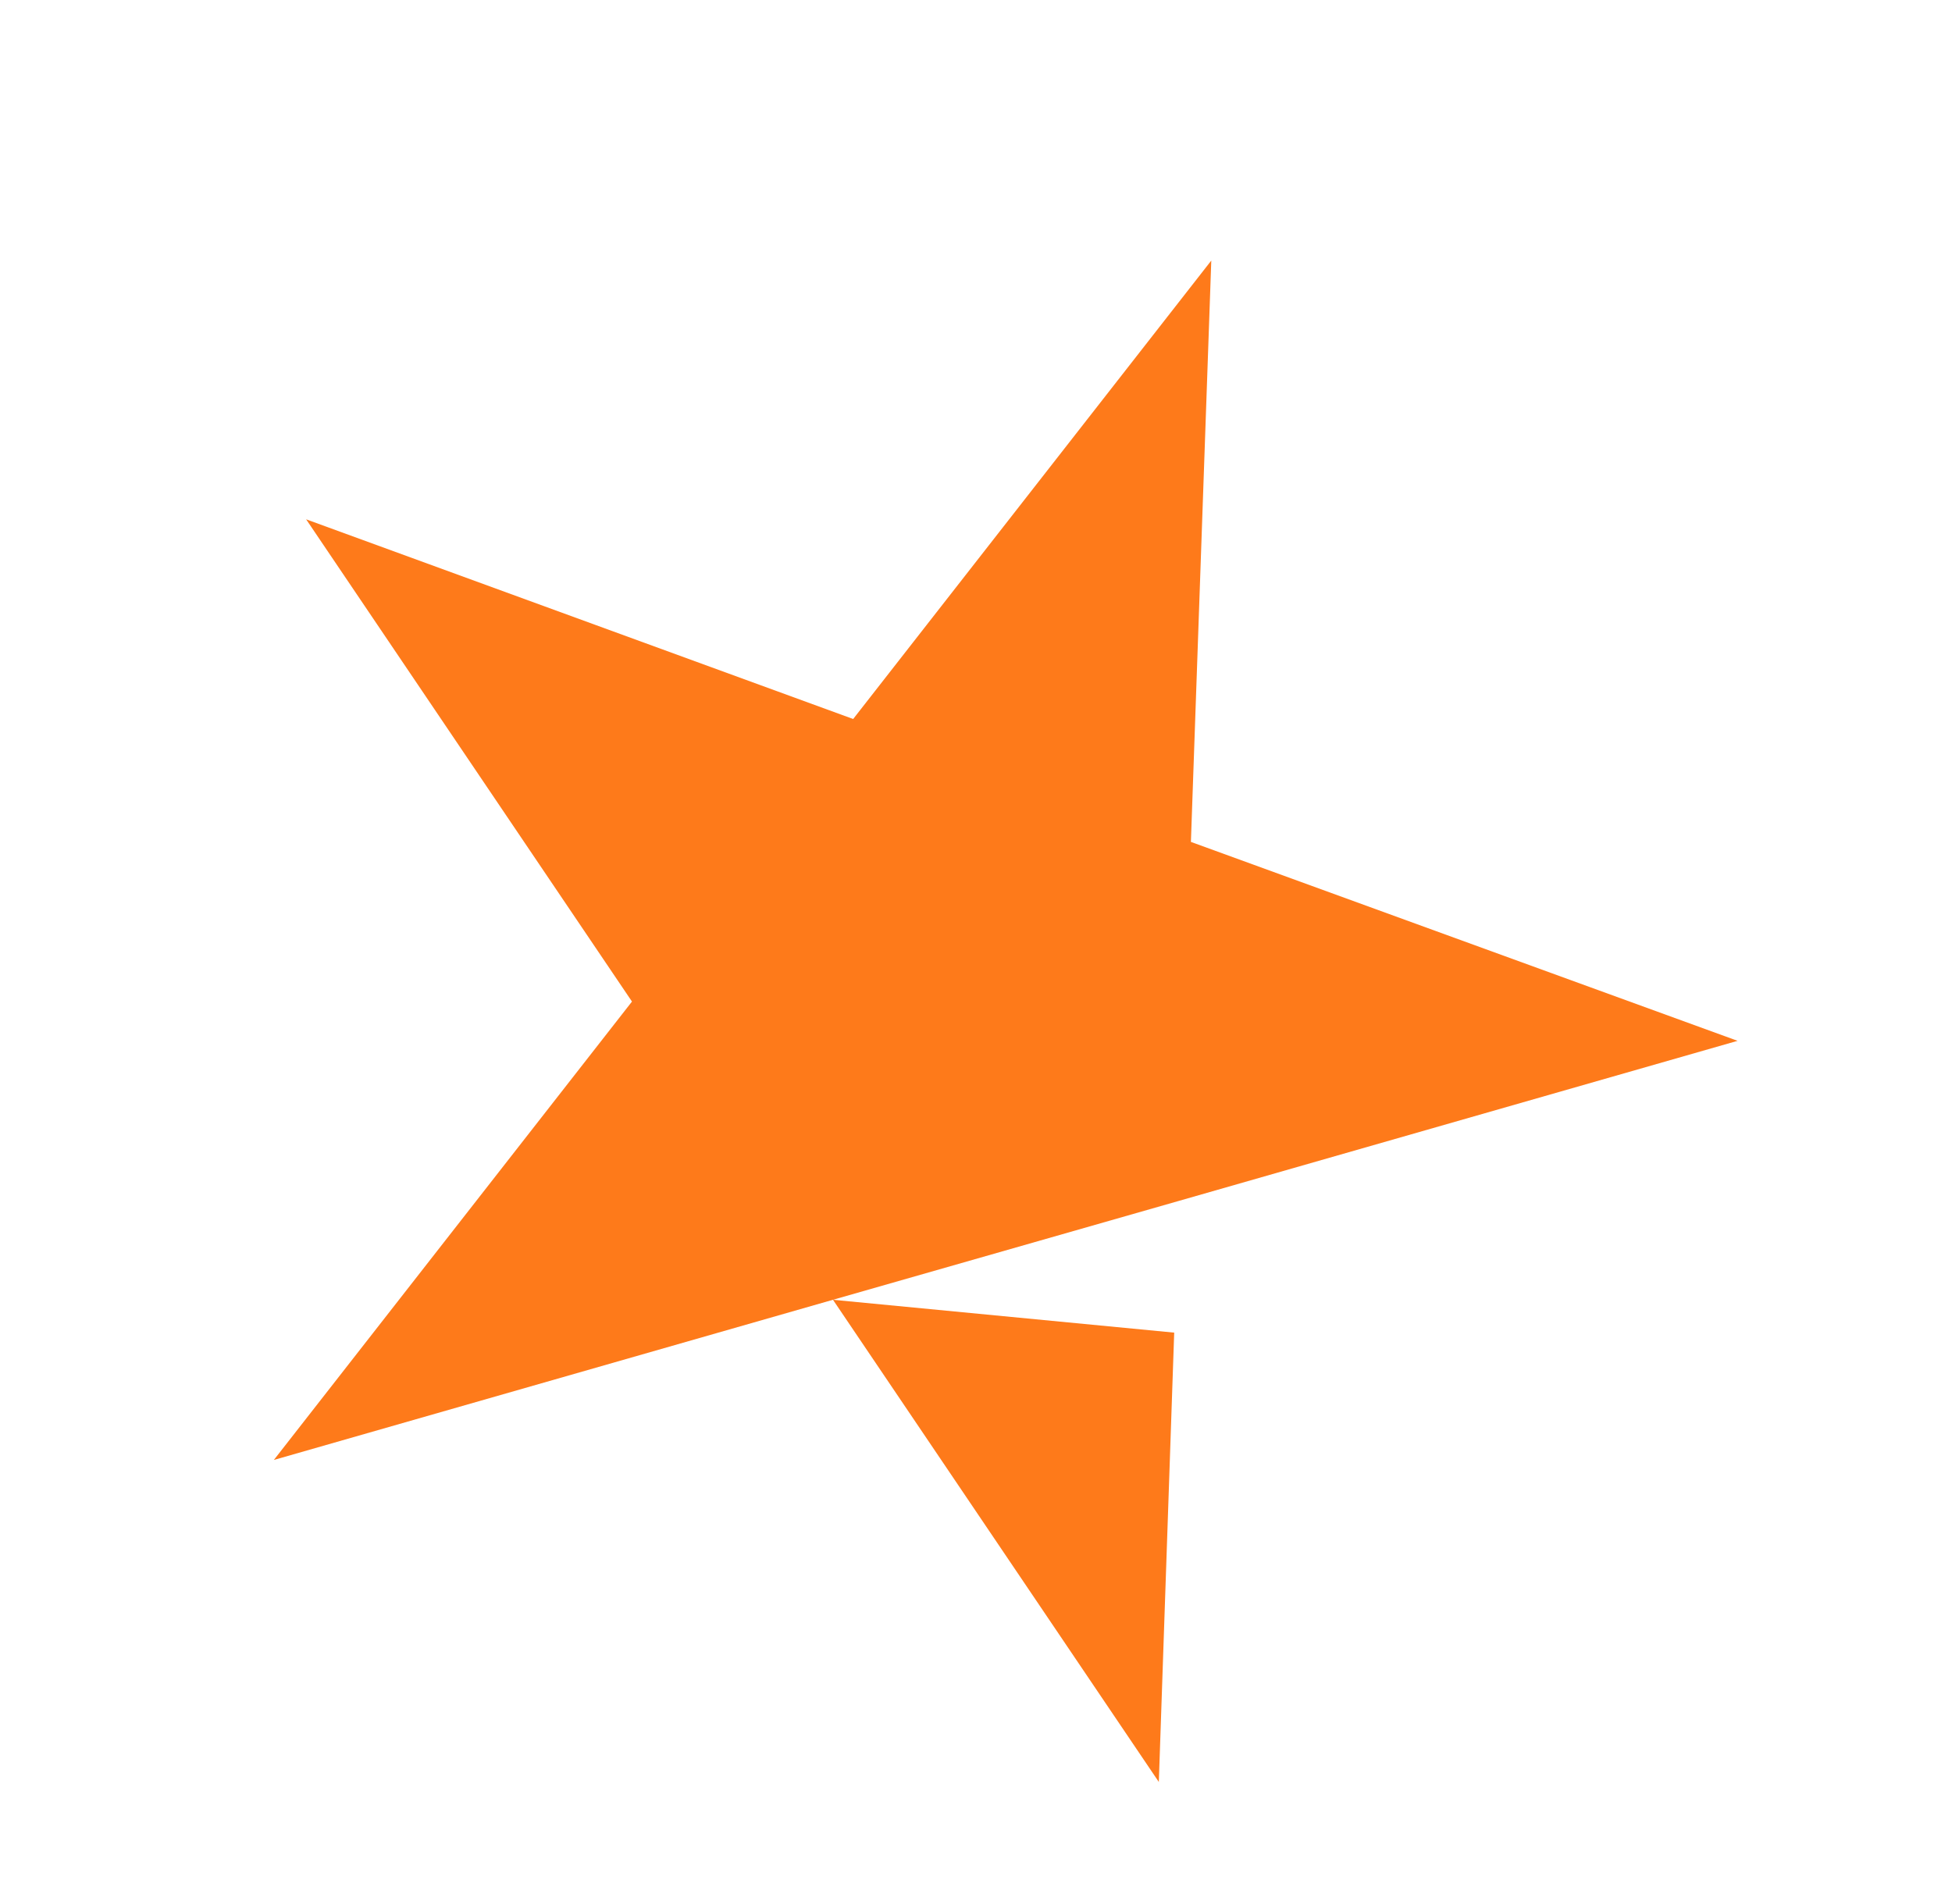 <svg width="41" height="40" viewBox="0 0 41 40" fill="none" xmlns="http://www.w3.org/2000/svg">
<g clip-path="url(#clip0_6854_38629)">
<path d="M17.496 27.306L24.663 27.996L24.34 37.436L17.496 27.306ZM36.496 21.866L25.014 17.687L25.442 5.474L17.92 15.105L6.43 10.91L13.274 21.041L5.752 30.671L17.496 27.306L24.753 25.231L36.496 21.866Z" fill="#FE7A1A"/>
</g>
<defs>
<clipPath id="clip0_6854_38629">
<rect width="32" height="30.411" fill="white" transform="translate(10.401) rotate(20)"/>
</clipPath>
</defs>
</svg>

